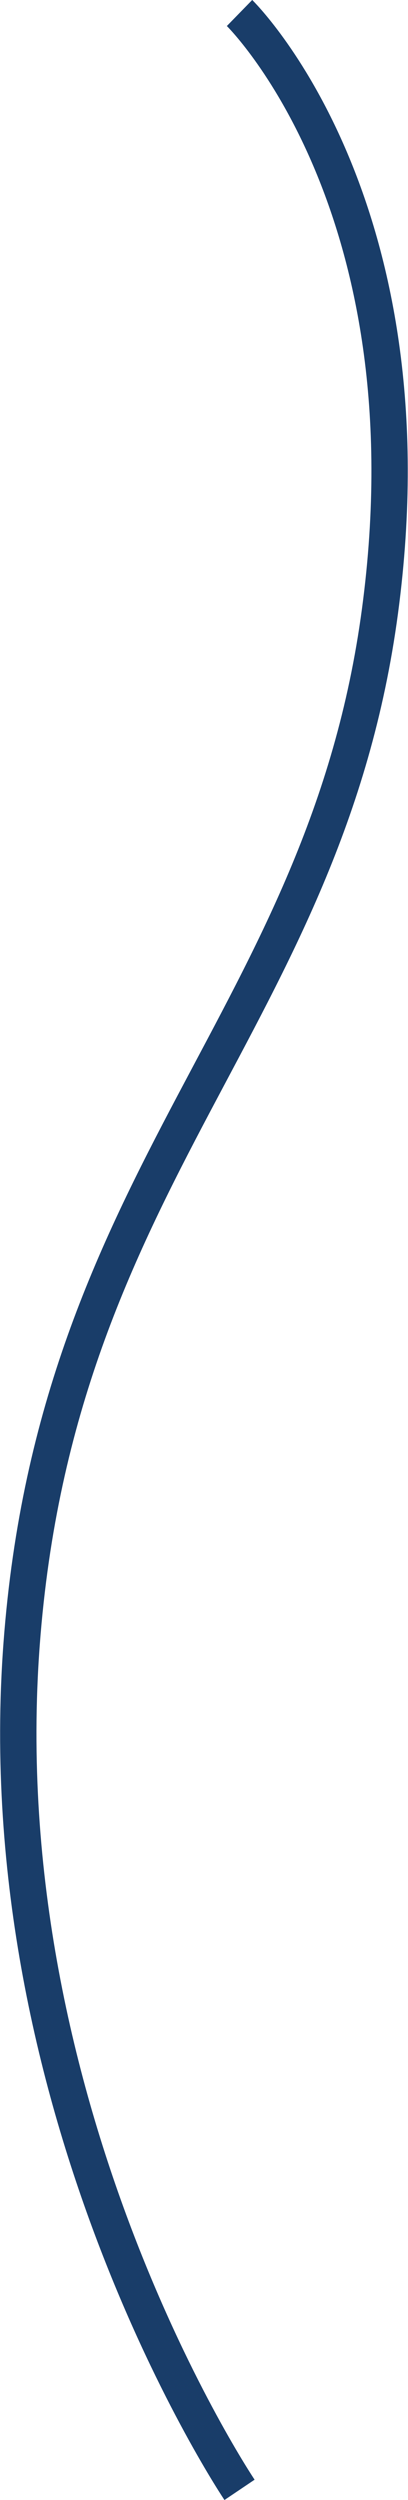 <svg xmlns="http://www.w3.org/2000/svg" width="22.455" height="137.39" viewBox="0 0 22.455 137.39"><defs><style>.a{fill:none;stroke:#193d69;stroke-width:2px;}</style></defs><path class="a" d="M-1814,12051.724s-13.925-20.687-11.992-46.5,16.724-34.344,19.722-56.748-7.73-32.869-7.73-32.869" transform="translate(1827.183 -11914.893)"/></svg>